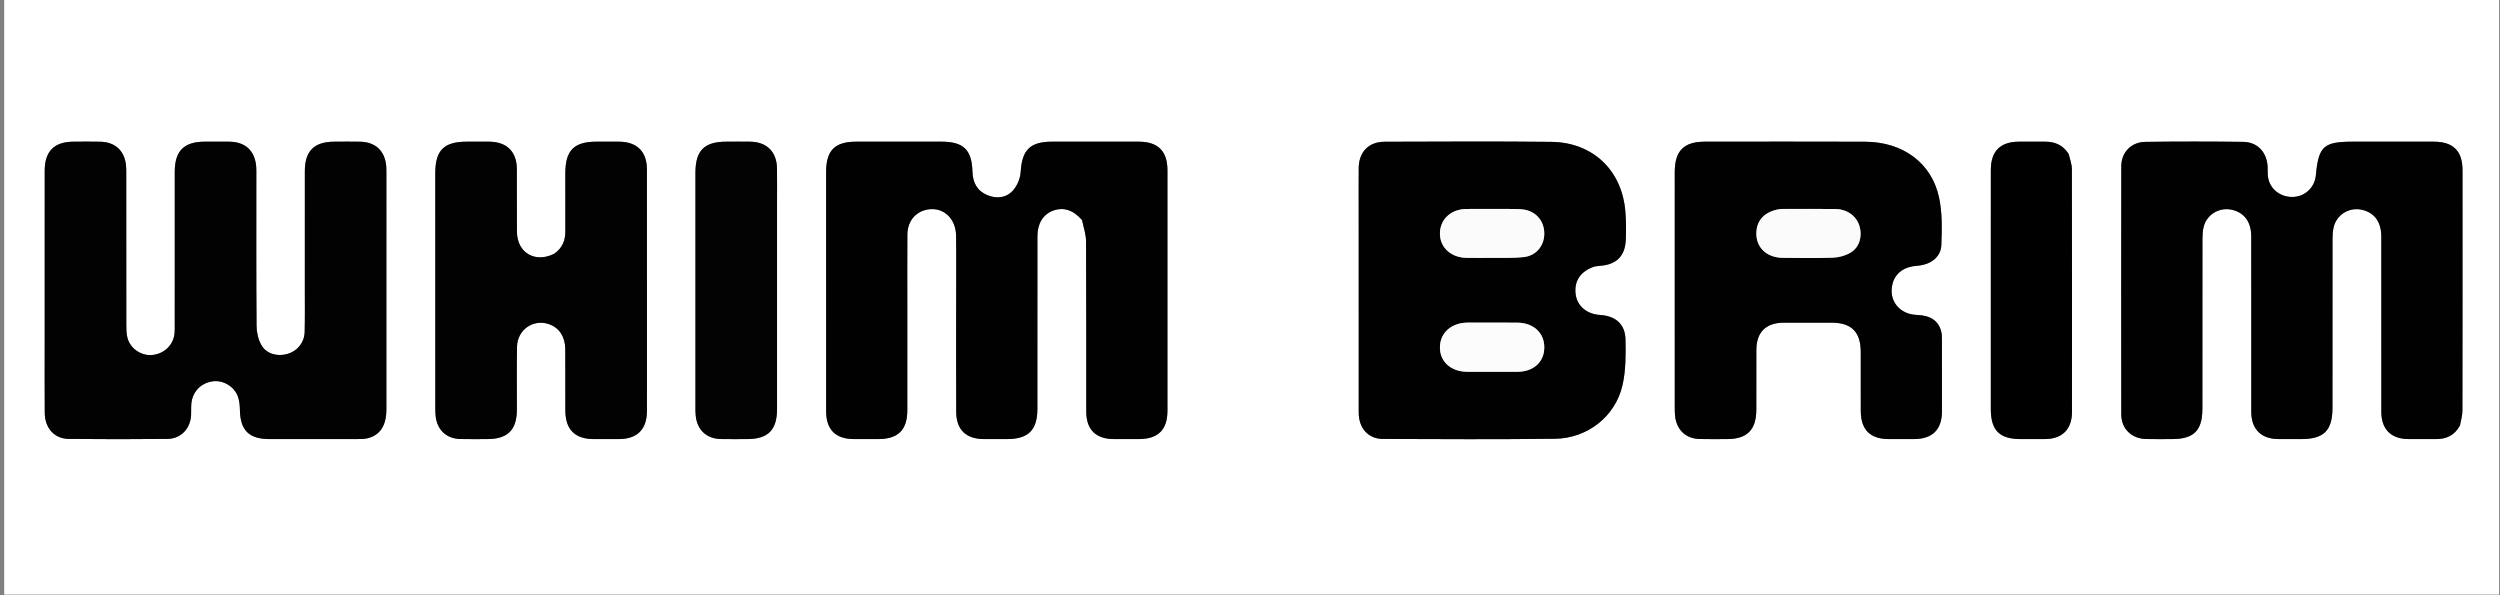 <svg version="1.2" preserveAspectRatio="xMidYMid meet" height="457" viewBox="0 0 1440 342.75" zoomAndPan="magnify" width="1920" xmlns:xlink="http://www.w3.org/1999/xlink" xmlns="http://www.w3.org/2000/svg"><rect x="0" y="0" width="1440" height="342.75" fill="#808080" stroke="none"/><defs><clipPath id="e4a6a2634f"><path d="M 2 0 L 1439.473 0 L 1439.473 342.5 L 2 342.5 Z M 2 0"></path></clipPath></defs><g id="0898133438"><g clip-path="url(#e4a6a2634f)" clip-rule="nonzero"><path d="M 1549.109 632.684 C 1033.258 632.684 517.84 632.684 2.418 632.684 C 2.418 322.66 2.418 12.637 2.418 -297.391 C 553.578 -297.391 1104.734 -297.391 1655.895 -297.391 C 1655.895 12.633 1655.895 322.656 1655.895 632.684 C 1620.441 632.684 1584.992 632.684 1549.109 632.684 M 25.746 153.438 C 25.746 168.648 25.746 183.859 25.746 199.074 C 25.746 211.988 25.664 224.906 25.781 237.82 C 25.855 246.594 31.34 252.727 39.609 252.812 C 58.551 253.012 77.496 253.008 96.438 252.809 C 104.234 252.727 109.727 246.824 110.07 239 C 110.164 236.848 110.016 234.684 110.207 232.547 C 110.824 225.629 115.688 220.586 122.516 219.641 C 128.582 218.801 135.062 222.613 137.109 228.621 C 137.922 231.004 138.148 233.672 138.195 236.223 C 138.418 247.855 143.457 252.898 155.133 252.902 C 172.066 252.914 189.004 252.918 205.938 252.891 C 207.793 252.887 209.703 252.895 211.492 252.48 C 218.875 250.77 222.543 245.211 222.547 235.832 C 222.559 190.195 222.551 144.559 222.551 98.922 C 222.551 97.918 222.566 96.91 222.488 95.91 C 221.773 86.977 216.355 81.809 207.395 81.625 C 202.52 81.523 197.637 81.598 192.758 81.605 C 180.953 81.625 175.594 86.918 175.59 98.617 C 175.574 121.434 175.59 144.254 175.582 167.07 C 175.578 175.109 175.684 183.148 175.492 191.18 C 175.344 197.289 171.352 202.172 165.641 203.848 C 159.789 205.562 153.434 203.875 150.52 198.723 C 148.723 195.547 147.797 191.461 147.77 187.777 C 147.555 158.645 147.652 129.512 147.648 100.379 C 147.648 98.945 147.691 97.504 147.578 96.078 C 146.84 86.883 141.422 81.766 132.199 81.621 C 127.465 81.543 122.727 81.602 117.992 81.605 C 105.984 81.621 100.668 86.918 100.664 98.922 C 100.652 128.199 100.664 157.473 100.656 186.75 C 100.656 188.473 100.707 190.203 100.555 191.914 C 99.953 198.594 94.766 203.707 87.906 204.469 C 81.594 205.164 75.145 200.988 73.434 194.711 C 72.77 192.27 72.758 189.605 72.754 187.039 C 72.711 158.051 72.727 129.062 72.723 100.074 C 72.723 98.496 72.746 96.91 72.59 95.344 C 71.746 86.879 66.398 81.855 57.852 81.637 C 52.691 81.504 47.52 81.59 42.355 81.609 C 31.23 81.652 25.766 87.137 25.754 98.328 C 25.73 116.41 25.746 134.492 25.746 153.438 M 1417.035 244.957 C 1417.488 242.152 1418.34 239.352 1418.344 236.551 C 1418.426 190.34 1418.418 144.129 1418.391 97.918 C 1418.383 86.941 1412.98 81.633 1401.934 81.617 C 1386.434 81.59 1370.934 81.609 1355.434 81.609 C 1338.379 81.609 1335.523 84.172 1333.949 100.918 C 1333.309 107.727 1328.078 112.93 1321.383 113.414 C 1314.16 113.938 1307.797 109.43 1306.465 102.602 C 1306.027 100.375 1306.273 98.023 1306.121 95.734 C 1305.586 87.578 1300.234 81.828 1292.113 81.723 C 1273.316 81.48 1254.512 81.473 1235.719 81.723 C 1227.562 81.832 1221.887 87.746 1221.875 95.77 C 1221.789 143.414 1221.789 191.059 1221.867 238.703 C 1221.879 246.941 1227.754 252.637 1236.043 252.867 C 1241.059 253.008 1246.086 252.906 1251.109 252.902 C 1263.629 252.898 1268.562 247.988 1268.566 235.5 C 1268.574 202.922 1268.559 170.344 1268.598 137.77 C 1268.598 135.488 1268.723 133.152 1269.227 130.941 C 1270.891 123.602 1278.363 119.105 1285.691 120.848 C 1292.805 122.543 1296.711 127.879 1296.719 136.172 C 1296.746 169.895 1296.695 203.621 1296.75 237.344 C 1296.766 247.184 1302.465 252.809 1312.227 252.898 C 1316.672 252.938 1321.121 252.906 1325.57 252.902 C 1338.52 252.902 1343.488 247.949 1343.492 235 C 1343.496 202.711 1343.484 170.422 1343.516 138.133 C 1343.52 135.852 1343.617 133.52 1344.078 131.297 C 1345.656 123.684 1353.156 119.047 1360.676 120.867 C 1367.77 122.586 1371.637 127.914 1371.641 136.238 C 1371.668 169.961 1371.629 203.688 1371.668 237.414 C 1371.68 247.262 1377.301 252.816 1387.168 252.895 C 1392.621 252.941 1398.074 252.926 1403.527 252.898 C 1409.258 252.867 1413.809 250.695 1417.035 244.957 M 623.371 126.938 C 624.141 130.957 625.555 134.973 625.574 138.996 C 625.758 171.719 625.645 204.438 625.699 237.16 C 625.719 247.422 631.191 252.824 641.355 252.898 C 646.234 252.934 651.117 252.914 655.996 252.902 C 667.047 252.871 672.438 247.57 672.441 236.613 C 672.457 190.402 672.457 144.191 672.441 97.98 C 672.438 87.066 666.977 81.637 656.008 81.617 C 639.363 81.586 622.715 81.605 606.066 81.609 C 593.254 81.609 588.676 86.363 587.91 99.102 C 587.699 102.656 586.043 106.711 583.738 109.422 C 579.879 113.957 574.289 114.691 568.766 112.43 C 562.816 109.996 560.305 105.184 560.125 98.832 C 559.77 86.223 554.914 81.613 542.316 81.609 C 525.953 81.605 509.594 81.602 493.234 81.609 C 480.82 81.613 475.855 86.625 475.848 99.156 C 475.84 114.941 475.848 130.727 475.848 146.516 C 475.848 176.652 475.82 206.789 475.863 236.93 C 475.879 247.465 481.297 252.84 491.723 252.898 C 496.461 252.926 501.195 252.91 505.93 252.902 C 517.273 252.883 522.594 247.641 522.605 236.41 C 522.625 216.32 522.609 196.227 522.609 176.137 C 522.609 162.504 522.559 148.867 522.637 135.234 C 522.676 128.211 526.434 122.961 532.426 121.121 C 542.004 118.184 550.562 124.863 550.711 135.691 C 550.887 148.605 550.754 161.523 550.754 174.438 C 550.754 195.391 550.68 216.344 550.789 237.297 C 550.844 247.5 556.426 252.84 566.629 252.898 C 571.078 252.926 575.527 252.906 579.977 252.902 C 592.309 252.898 597.527 247.734 597.531 235.48 C 597.539 202.328 597.52 169.176 597.547 136.023 C 597.551 128.707 600.852 123.441 606.586 121.32 C 612.496 119.137 618.184 120.883 623.371 126.938 M 918.949 153.387 C 919.805 153.289 920.656 153.16 921.516 153.105 C 930.922 152.477 936.02 147.586 936.441 138.238 C 936.688 132.805 936.641 127.32 936.207 121.898 C 934.312 98.121 917.48 81.98 893.547 81.719 C 861.555 81.371 829.555 81.559 797.559 81.648 C 788.309 81.676 782.695 87.57 782.625 96.867 C 782.559 105.617 782.609 114.371 782.609 123.125 C 782.609 161.289 782.59 199.453 782.625 237.621 C 782.637 246.641 788.086 252.801 796.609 252.828 C 829.609 252.945 862.613 253.121 895.605 252.723 C 914.293 252.5 930.348 239.977 934.52 222.027 C 936.496 213.516 936.434 204.391 936.27 195.562 C 936.102 186.711 930.566 181.98 921.598 181.422 C 913.914 180.941 908.426 176.246 907.551 169.402 C 906.582 161.809 910.543 155.953 918.949 153.387 M 964.656 174.105 C 964.656 194.484 964.652 214.859 964.664 235.238 C 964.668 236.812 964.699 238.398 964.895 239.957 C 965.863 247.758 971.141 252.66 978.965 252.863 C 984.27 253.004 989.582 252.914 994.895 252.902 C 1006.332 252.883 1011.621 247.539 1011.637 235.961 C 1011.656 224.48 1011.613 213 1011.652 201.52 C 1011.684 191.352 1017.141 185.91 1027.367 185.852 C 1036.551 185.801 1045.734 185.828 1054.918 185.844 C 1066.441 185.867 1071.777 191.184 1071.797 202.684 C 1071.816 214.023 1071.766 225.359 1071.812 236.695 C 1071.852 247.516 1077.176 252.855 1087.875 252.902 C 1092.754 252.922 1097.633 252.922 1102.512 252.902 C 1113.016 252.855 1118.527 247.461 1118.559 237.09 C 1118.602 223.316 1118.582 209.539 1118.551 195.762 C 1118.551 194.191 1118.531 192.574 1118.164 191.066 C 1116.641 184.832 1111.969 181.66 1104.227 181.422 C 1094.008 181.109 1087.637 173.031 1090.078 163.48 C 1091.652 157.328 1096.719 153.594 1104.203 153.074 C 1111.98 152.531 1117.938 148.176 1118.207 141.125 C 1118.555 132.02 1118.793 122.594 1116.895 113.777 C 1112.59 93.758 1096 81.727 1074.262 81.641 C 1043.551 81.516 1012.84 81.602 982.129 81.609 C 969.855 81.609 964.664 86.832 964.66 99.195 C 964.648 123.879 964.656 148.562 964.656 174.105 M 318.922 146.328 C 308.109 151.68 297.852 145.539 297.746 133.527 C 297.637 121.473 297.781 109.422 297.699 97.367 C 297.637 87.355 291.918 81.723 281.867 81.613 C 277.562 81.566 273.258 81.605 268.953 81.605 C 255.695 81.609 250.734 86.539 250.73 99.73 C 250.73 144.789 250.73 189.844 250.742 234.898 C 250.742 236.613 250.77 238.344 250.984 240.043 C 251.965 247.812 257.273 252.676 265.125 252.871 C 270.285 253 275.453 252.91 280.621 252.906 C 292.434 252.895 297.699 247.66 297.719 235.887 C 297.738 223.836 297.586 211.777 297.797 199.73 C 297.973 189.824 307.336 183.48 316.453 186.789 C 322.102 188.84 325.535 193.941 325.602 200.977 C 325.711 212.887 325.578 224.797 325.652 236.707 C 325.723 247.402 331.23 252.852 341.844 252.902 C 346.723 252.926 351.602 252.926 356.48 252.902 C 367.082 252.852 372.598 247.34 372.633 236.672 C 372.676 223.758 372.645 210.844 372.645 197.93 C 372.645 164.496 372.672 131.062 372.625 97.633 C 372.613 87.32 366.922 81.707 356.625 81.613 C 352.32 81.574 348.016 81.605 343.711 81.605 C 330.566 81.609 325.641 86.59 325.637 99.891 C 325.633 110.938 325.59 121.984 325.652 133.035 C 325.688 138.402 324.031 142.871 318.922 146.328 M 1520.461 106.074 C 1520.461 125.449 1520.438 144.824 1520.477 164.203 C 1520.488 170.078 1522.32 171.816 1528.227 171.844 C 1532.242 171.863 1536.262 171.859 1540.281 171.844 C 1546.652 171.82 1548.355 170.113 1548.363 163.633 C 1548.383 147.27 1548.348 130.91 1548.387 114.547 C 1548.398 110.43 1550.656 107.672 1553.859 107.543 C 1557.23 107.41 1559.641 110.234 1559.699 114.539 C 1559.762 118.844 1559.715 123.152 1559.715 127.457 C 1559.715 139.656 1559.668 151.855 1559.734 164.059 C 1559.766 169.895 1561.75 171.801 1567.496 171.84 C 1571.945 171.871 1576.395 171.895 1580.844 171.832 C 1585.609 171.766 1587.691 169.762 1587.824 165.066 C 1587.922 161.48 1587.844 157.891 1587.844 154.301 C 1587.844 140.953 1587.688 127.602 1588.008 114.262 C 1588.059 112.168 1589.883 109.613 1591.645 108.27 C 1592.672 107.488 1595.789 108.086 1596.918 109.16 C 1598.242 110.422 1599.004 112.871 1599.023 114.812 C 1599.184 131.176 1599.102 147.535 1599.121 163.898 C 1599.129 169.828 1601.16 171.816 1607.168 171.844 C 1611.762 171.863 1616.355 171.941 1620.945 171.812 C 1625.07 171.699 1627.398 169.449 1627.41 165.367 C 1627.465 139.531 1627.469 113.695 1627.402 87.859 C 1627.391 83.93 1625.043 81.688 1621.16 81.652 C 1609.391 81.543 1597.621 81.59 1585.852 81.621 C 1581.859 81.633 1579.773 83.871 1579.449 87.707 C 1579.254 89.988 1579.438 92.301 1579.359 94.594 C 1579.242 98.008 1577.223 100.098 1574.027 100.195 C 1570.609 100.297 1568.434 98.172 1568.137 94.629 C 1567.973 92.633 1568.133 90.613 1568.086 88.602 C 1567.965 83.648 1565.969 81.641 1560.914 81.621 C 1549.719 81.574 1538.523 81.57 1527.328 81.621 C 1522.527 81.645 1520.578 83.578 1520.488 88.418 C 1520.383 94.016 1520.461 99.613 1520.461 106.074 M 447.566 118.129 C 447.566 111.102 447.645 104.07 447.547 97.043 C 447.414 87.508 441.723 81.797 432.254 81.621 C 427.664 81.535 423.074 81.602 418.484 81.605 C 405.613 81.609 400.578 86.664 400.578 99.609 C 400.574 144.656 400.574 189.703 400.582 234.75 C 400.582 236.324 400.566 237.91 400.734 239.473 C 401.633 247.734 406.988 252.711 415.246 252.883 C 420.266 252.984 425.289 252.91 430.309 252.906 C 442.379 252.898 447.562 247.719 447.566 235.621 C 447.57 196.746 447.566 157.867 447.566 118.129 M 1191.449 88.48 C 1188.285 83.539 1183.609 81.59 1177.926 81.605 C 1172.902 81.621 1167.879 81.582 1162.855 81.613 C 1152.168 81.68 1146.766 87.07 1146.723 97.816 C 1146.672 111.164 1146.711 124.512 1146.711 137.855 C 1146.711 170.438 1146.707 203.016 1146.715 235.594 C 1146.719 247.883 1151.691 252.891 1163.84 252.902 C 1168.574 252.906 1173.312 252.941 1178.047 252.895 C 1187.852 252.805 1193.453 247.207 1193.457 237.312 C 1193.488 190.668 1193.504 144.023 1193.398 97.379 C 1193.391 94.613 1192.309 91.848 1191.449 88.48 M 1508.316 84.246 C 1506.465 83.367 1504.625 81.746 1502.762 81.719 C 1486.133 81.484 1469.5 81.535 1452.863 81.496 C 1448.746 81.484 1446.859 83.754 1446.734 87.641 C 1446.629 90.938 1446.699 94.238 1446.703 97.535 C 1446.711 105.219 1447.949 106.453 1455.68 106.508 C 1462.152 106.551 1463.852 108.215 1463.855 114.57 C 1463.867 131.203 1463.844 147.84 1463.871 164.473 C 1463.879 170.301 1465.398 171.781 1471.297 171.84 C 1475.312 171.879 1479.328 171.855 1483.344 171.848 C 1490.789 171.832 1491.973 170.641 1491.977 163.027 C 1491.988 146.684 1491.961 130.336 1491.992 113.988 C 1492.004 108.41 1493.883 106.594 1499.477 106.508 C 1500.625 106.492 1501.773 106.5 1502.918 106.504 C 1506.75 106.508 1508.91 104.586 1508.93 100.777 C 1508.957 95.484 1508.719 90.191 1508.316 84.246 Z M 1508.316 84.246" style="stroke:none;fill-rule:nonzero;fill:#ffffff;fill-opacity:1;"></path></g><path d="M 25.746 153.008 C 25.746 134.492 25.73 116.41 25.754 98.328 C 25.766 87.137 31.23 81.652 42.355 81.609 C 47.52 81.59 52.691 81.504 57.852 81.637 C 66.398 81.855 71.746 86.879 72.59 95.344 C 72.746 96.91 72.723 98.496 72.723 100.074 C 72.727 129.062 72.711 158.051 72.754 187.039 C 72.758 189.605 72.77 192.27 73.434 194.711 C 75.145 200.988 81.594 205.164 87.906 204.469 C 94.766 203.707 99.953 198.594 100.555 191.914 C 100.707 190.203 100.656 188.473 100.656 186.75 C 100.664 157.473 100.652 128.199 100.664 98.922 C 100.668 86.918 105.984 81.621 117.992 81.605 C 122.727 81.602 127.465 81.543 132.199 81.621 C 141.422 81.766 146.84 86.883 147.578 96.078 C 147.691 97.504 147.648 98.945 147.648 100.379 C 147.652 129.512 147.555 158.645 147.77 187.777 C 147.797 191.461 148.723 195.547 150.52 198.723 C 153.434 203.875 159.789 205.562 165.641 203.848 C 171.352 202.172 175.344 197.289 175.492 191.18 C 175.684 183.148 175.578 175.109 175.582 167.07 C 175.59 144.254 175.574 121.434 175.59 98.617 C 175.594 86.918 180.953 81.625 192.758 81.605 C 197.637 81.598 202.52 81.523 207.395 81.625 C 216.355 81.809 221.773 86.977 222.488 95.91 C 222.566 96.91 222.551 97.918 222.551 98.922 C 222.551 144.559 222.559 190.195 222.547 235.832 C 222.543 245.211 218.875 250.77 211.492 252.48 C 209.703 252.895 207.793 252.887 205.938 252.891 C 189.004 252.918 172.066 252.914 155.133 252.902 C 143.457 252.898 138.418 247.855 138.195 236.223 C 138.148 233.672 137.922 231.004 137.109 228.621 C 135.062 222.613 128.582 218.801 122.516 219.641 C 115.688 220.586 110.824 225.629 110.207 232.547 C 110.016 234.684 110.164 236.848 110.07 239 C 109.727 246.824 104.234 252.727 96.438 252.809 C 77.496 253.008 58.551 253.012 39.609 252.812 C 31.34 252.727 25.855 246.594 25.781 237.82 C 25.664 224.906 25.746 211.988 25.746 199.074 C 25.746 183.859 25.746 168.648 25.746 153.008 Z M 25.746 153.008" style="stroke:none;fill-rule:nonzero;fill:#020202;fill-opacity:1;"></path><path d="M 1416.844 245.234 C 1413.809 250.695 1409.258 252.867 1403.527 252.898 C 1398.074 252.926 1392.621 252.941 1387.168 252.895 C 1377.301 252.816 1371.68 247.262 1371.668 237.414 C 1371.629 203.688 1371.668 169.961 1371.641 136.238 C 1371.637 127.914 1367.77 122.586 1360.676 120.867 C 1353.156 119.047 1345.656 123.684 1344.078 131.297 C 1343.617 133.52 1343.52 135.852 1343.516 138.133 C 1343.484 170.422 1343.496 202.711 1343.492 235 C 1343.488 247.949 1338.52 252.902 1325.57 252.902 C 1321.121 252.906 1316.672 252.938 1312.227 252.898 C 1302.465 252.809 1296.766 247.184 1296.75 237.344 C 1296.695 203.621 1296.746 169.895 1296.719 136.172 C 1296.711 127.879 1292.805 122.543 1285.691 120.848 C 1278.363 119.105 1270.891 123.602 1269.227 130.941 C 1268.723 133.152 1268.598 135.488 1268.598 137.77 C 1268.559 170.344 1268.574 202.922 1268.566 235.5 C 1268.562 247.988 1263.629 252.898 1251.109 252.902 C 1246.086 252.906 1241.059 253.008 1236.043 252.867 C 1227.754 252.637 1221.879 246.941 1221.867 238.703 C 1221.789 191.059 1221.789 143.414 1221.875 95.77 C 1221.887 87.746 1227.562 81.832 1235.719 81.723 C 1254.512 81.473 1273.316 81.48 1292.113 81.723 C 1300.234 81.828 1305.586 87.578 1306.121 95.734 C 1306.273 98.023 1306.027 100.375 1306.465 102.602 C 1307.797 109.43 1314.16 113.938 1321.383 113.414 C 1328.078 112.93 1333.309 107.727 1333.949 100.918 C 1335.523 84.172 1338.379 81.609 1355.434 81.609 C 1370.934 81.609 1386.434 81.59 1401.934 81.617 C 1412.98 81.633 1418.383 86.941 1418.391 97.918 C 1418.418 144.129 1418.426 190.34 1418.344 236.551 C 1418.34 239.352 1417.488 242.152 1416.844 245.234 Z M 1416.844 245.234" style="stroke:none;fill-rule:nonzero;fill:#010101;fill-opacity:1;"></path><path d="M 623.207 126.656 C 618.184 120.883 612.496 119.137 606.586 121.32 C 600.852 123.441 597.551 128.707 597.547 136.023 C 597.52 169.176 597.539 202.328 597.531 235.48 C 597.527 247.734 592.309 252.898 579.977 252.902 C 575.527 252.906 571.078 252.926 566.629 252.898 C 556.426 252.84 550.844 247.5 550.789 237.297 C 550.68 216.344 550.754 195.391 550.754 174.438 C 550.754 161.523 550.887 148.605 550.711 135.691 C 550.562 124.863 542.004 118.184 532.426 121.121 C 526.434 122.961 522.676 128.211 522.637 135.234 C 522.559 148.867 522.609 162.504 522.609 176.137 C 522.609 196.227 522.625 216.32 522.605 236.41 C 522.594 247.641 517.273 252.883 505.93 252.902 C 501.195 252.91 496.461 252.926 491.723 252.898 C 481.297 252.84 475.879 247.465 475.863 236.93 C 475.82 206.789 475.848 176.652 475.848 146.516 C 475.848 130.727 475.84 114.941 475.848 99.156 C 475.855 86.625 480.82 81.613 493.234 81.609 C 509.594 81.602 525.953 81.605 542.316 81.609 C 554.914 81.613 559.77 86.223 560.125 98.832 C 560.305 105.184 562.816 109.996 568.766 112.43 C 574.289 114.691 579.879 113.957 583.738 109.422 C 586.043 106.711 587.699 102.656 587.91 99.102 C 588.676 86.363 593.254 81.609 606.066 81.609 C 622.715 81.605 639.363 81.586 656.008 81.617 C 666.977 81.637 672.438 87.066 672.441 97.98 C 672.457 144.191 672.457 190.402 672.441 236.613 C 672.438 247.57 667.047 252.871 655.996 252.902 C 651.117 252.914 646.234 252.934 641.355 252.898 C 631.191 252.824 625.719 247.422 625.699 237.16 C 625.645 204.438 625.758 171.719 625.574 138.996 C 625.555 134.973 624.141 130.957 623.207 126.656 Z M 623.207 126.656" style="stroke:none;fill-rule:nonzero;fill:#010101;fill-opacity:1;"></path><path d="M 918.609 153.477 C 910.543 155.953 906.582 161.809 907.551 169.402 C 908.426 176.246 913.914 180.941 921.598 181.422 C 930.566 181.98 936.102 186.711 936.27 195.562 C 936.434 204.391 936.496 213.516 934.52 222.027 C 930.348 239.977 914.293 252.5 895.605 252.723 C 862.613 253.121 829.609 252.945 796.609 252.828 C 788.086 252.801 782.637 246.641 782.625 237.621 C 782.59 199.453 782.609 161.289 782.609 123.125 C 782.609 114.371 782.559 105.617 782.625 96.867 C 782.695 87.57 788.309 81.676 797.559 81.648 C 829.555 81.559 861.555 81.371 893.547 81.719 C 917.48 81.98 934.312 98.121 936.207 121.898 C 936.641 127.32 936.688 132.805 936.441 138.238 C 936.02 147.586 930.922 152.477 921.516 153.105 C 920.656 153.16 919.805 153.289 918.609 153.477 M 868.32 120.352 C 860.434 120.355 852.547 120.297 844.656 120.371 C 835.754 120.453 829.457 126.324 829.402 134.449 C 829.348 142.465 835.707 148.367 844.672 148.512 C 849.977 148.598 855.285 148.574 860.59 148.516 C 866.32 148.457 872.098 148.734 877.762 148.07 C 884.801 147.25 889.371 141.656 889.5 134.859 C 889.633 127.781 885.207 122.074 878.168 120.785 C 875.242 120.246 872.176 120.473 868.32 120.352 M 847.754 185.836 C 846.895 185.836 846.035 185.828 845.176 185.836 C 835.969 185.949 829.535 191.684 829.406 199.887 C 829.273 208.309 835.719 214.129 845.254 214.152 C 854.855 214.172 864.457 214.188 874.059 214.148 C 883.375 214.109 889.531 208.441 889.508 200.016 C 889.484 191.668 883.25 185.93 873.961 185.852 C 865.508 185.781 857.051 185.836 847.754 185.836 Z M 847.754 185.836" style="stroke:none;fill-rule:nonzero;fill:#010101;fill-opacity:1;"></path><path d="M 964.656 173.676 C 964.656 148.562 964.648 123.879 964.66 99.195 C 964.664 86.832 969.855 81.609 982.129 81.609 C 1012.84 81.602 1043.551 81.516 1074.262 81.641 C 1096 81.727 1112.59 93.758 1116.895 113.777 C 1118.793 122.594 1118.555 132.02 1118.207 141.125 C 1117.938 148.176 1111.98 152.531 1104.203 153.074 C 1096.719 153.594 1091.652 157.328 1090.078 163.48 C 1087.637 173.031 1094.008 181.109 1104.227 181.422 C 1111.969 181.66 1116.641 184.832 1118.164 191.066 C 1118.531 192.574 1118.551 194.191 1118.551 195.762 C 1118.582 209.539 1118.602 223.316 1118.559 237.09 C 1118.527 247.461 1113.016 252.855 1102.512 252.902 C 1097.633 252.922 1092.754 252.922 1087.875 252.902 C 1077.176 252.855 1071.852 247.516 1071.812 236.695 C 1071.766 225.359 1071.816 214.023 1071.797 202.684 C 1071.777 191.184 1066.441 185.867 1054.918 185.844 C 1045.734 185.828 1036.551 185.801 1027.367 185.852 C 1017.141 185.91 1011.684 191.352 1011.652 201.52 C 1011.613 213 1011.656 224.48 1011.637 235.961 C 1011.621 247.539 1006.332 252.883 994.895 252.902 C 989.582 252.914 984.27 253.004 978.965 252.863 C 971.141 252.66 965.863 247.758 964.895 239.957 C 964.699 238.398 964.668 236.812 964.664 235.238 C 964.652 214.859 964.656 194.484 964.656 173.676 M 1025.43 120.375 C 1016.316 121.633 1011.301 127.113 1011.691 135.387 C 1012.059 143.125 1018.082 148.418 1026.891 148.504 C 1036.645 148.602 1046.41 148.781 1056.148 148.387 C 1059.551 148.25 1063.281 147.145 1066.16 145.355 C 1071.18 142.234 1072.812 135.855 1071.016 130.086 C 1069.23 124.359 1063.945 120.488 1057.207 120.398 C 1046.879 120.262 1036.547 120.359 1025.43 120.375 Z M 1025.43 120.375" style="stroke:none;fill-rule:nonzero;fill:#010101;fill-opacity:1;"></path><path d="M 319.211 146.18 C 324.031 142.871 325.688 138.402 325.652 133.035 C 325.59 121.984 325.633 110.938 325.637 99.891 C 325.641 86.59 330.566 81.609 343.711 81.605 C 348.016 81.605 352.32 81.574 356.625 81.613 C 366.922 81.707 372.613 87.32 372.625 97.633 C 372.672 131.062 372.645 164.496 372.645 197.93 C 372.645 210.844 372.676 223.758 372.633 236.672 C 372.598 247.34 367.082 252.852 356.48 252.902 C 351.602 252.926 346.723 252.926 341.844 252.902 C 331.23 252.852 325.723 247.402 325.652 236.707 C 325.578 224.797 325.711 212.887 325.602 200.977 C 325.535 193.941 322.102 188.84 316.453 186.789 C 307.336 183.48 297.973 189.824 297.797 199.73 C 297.586 211.777 297.738 223.836 297.719 235.887 C 297.699 247.66 292.434 252.895 280.621 252.906 C 275.453 252.91 270.285 253 265.125 252.871 C 257.273 252.676 251.965 247.812 250.984 240.043 C 250.77 238.344 250.742 236.613 250.742 234.898 C 250.73 189.844 250.73 144.789 250.73 99.73 C 250.734 86.539 255.695 81.609 268.953 81.605 C 273.258 81.605 277.562 81.566 281.867 81.613 C 291.918 81.723 297.637 87.355 297.699 97.367 C 297.781 109.422 297.637 121.473 297.746 133.527 C 297.852 145.539 308.109 151.68 319.211 146.18 Z M 319.211 146.18" style="stroke:none;fill-rule:nonzero;fill:#020202;fill-opacity:1;"></path><path d="M 447.566 118.559 C 447.566 157.867 447.57 196.746 447.566 235.621 C 447.562 247.719 442.379 252.898 430.309 252.906 C 425.289 252.91 420.266 252.984 415.246 252.883 C 406.988 252.711 401.633 247.734 400.734 239.473 C 400.566 237.91 400.582 236.324 400.582 234.75 C 400.574 189.703 400.574 144.656 400.578 99.609 C 400.578 86.664 405.613 81.609 418.484 81.605 C 423.074 81.602 427.664 81.535 432.254 81.621 C 441.723 81.797 447.414 87.508 447.547 97.043 C 447.645 104.07 447.566 111.102 447.566 118.559 Z M 447.566 118.559" style="stroke:none;fill-rule:nonzero;fill:#030303;fill-opacity:1;"></path><path d="M 1191.586 88.781 C 1192.309 91.848 1193.391 94.613 1193.398 97.379 C 1193.504 144.023 1193.488 190.668 1193.457 237.312 C 1193.453 247.207 1187.852 252.805 1178.047 252.895 C 1173.312 252.941 1168.574 252.906 1163.84 252.902 C 1151.691 252.891 1146.719 247.883 1146.715 235.594 C 1146.707 203.016 1146.711 170.438 1146.711 137.855 C 1146.711 124.512 1146.672 111.164 1146.723 97.816 C 1146.766 87.07 1152.168 81.68 1162.855 81.613 C 1167.879 81.582 1172.902 81.621 1177.926 81.605 C 1183.609 81.59 1188.285 83.539 1191.586 88.781 Z M 1191.586 88.781" style="stroke:none;fill-rule:nonzero;fill:#000000;fill-opacity:1;"></path><path d="M 868.746 120.352 C 872.176 120.473 875.242 120.246 878.168 120.785 C 885.207 122.074 889.633 127.781 889.5 134.859 C 889.371 141.656 884.801 147.25 877.762 148.07 C 872.098 148.734 866.32 148.457 860.59 148.516 C 855.285 148.574 849.977 148.598 844.672 148.512 C 835.707 148.367 829.348 142.465 829.402 134.449 C 829.457 126.324 835.754 120.453 844.656 120.371 C 852.547 120.297 860.434 120.355 868.746 120.352 Z M 868.746 120.352" style="stroke:none;fill-rule:nonzero;fill:#fbfbfb;fill-opacity:1;"></path><path d="M 848.176 185.836 C 857.051 185.836 865.508 185.781 873.961 185.852 C 883.25 185.93 889.484 191.668 889.508 200.016 C 889.531 208.441 883.375 214.109 874.059 214.148 C 864.457 214.188 854.855 214.172 845.254 214.152 C 835.719 214.129 829.273 208.309 829.406 199.887 C 829.535 191.684 835.969 185.949 845.176 185.836 C 846.035 185.828 846.895 185.836 848.176 185.836 Z M 848.176 185.836" style="stroke:none;fill-rule:nonzero;fill:#fcfcfc;fill-opacity:1;"></path><path d="M 1025.824 120.367 C 1036.547 120.359 1046.879 120.262 1057.207 120.398 C 1063.945 120.488 1069.23 124.359 1071.016 130.086 C 1072.812 135.855 1071.18 142.234 1066.16 145.355 C 1063.281 147.145 1059.551 148.25 1056.148 148.387 C 1046.41 148.781 1036.645 148.602 1026.891 148.504 C 1018.082 148.418 1012.059 143.125 1011.691 135.387 C 1011.301 127.113 1016.316 121.633 1025.824 120.367 Z M 1025.824 120.367" style="stroke:none;fill-rule:nonzero;fill:#fbfbfb;fill-opacity:1;"></path></g></svg>